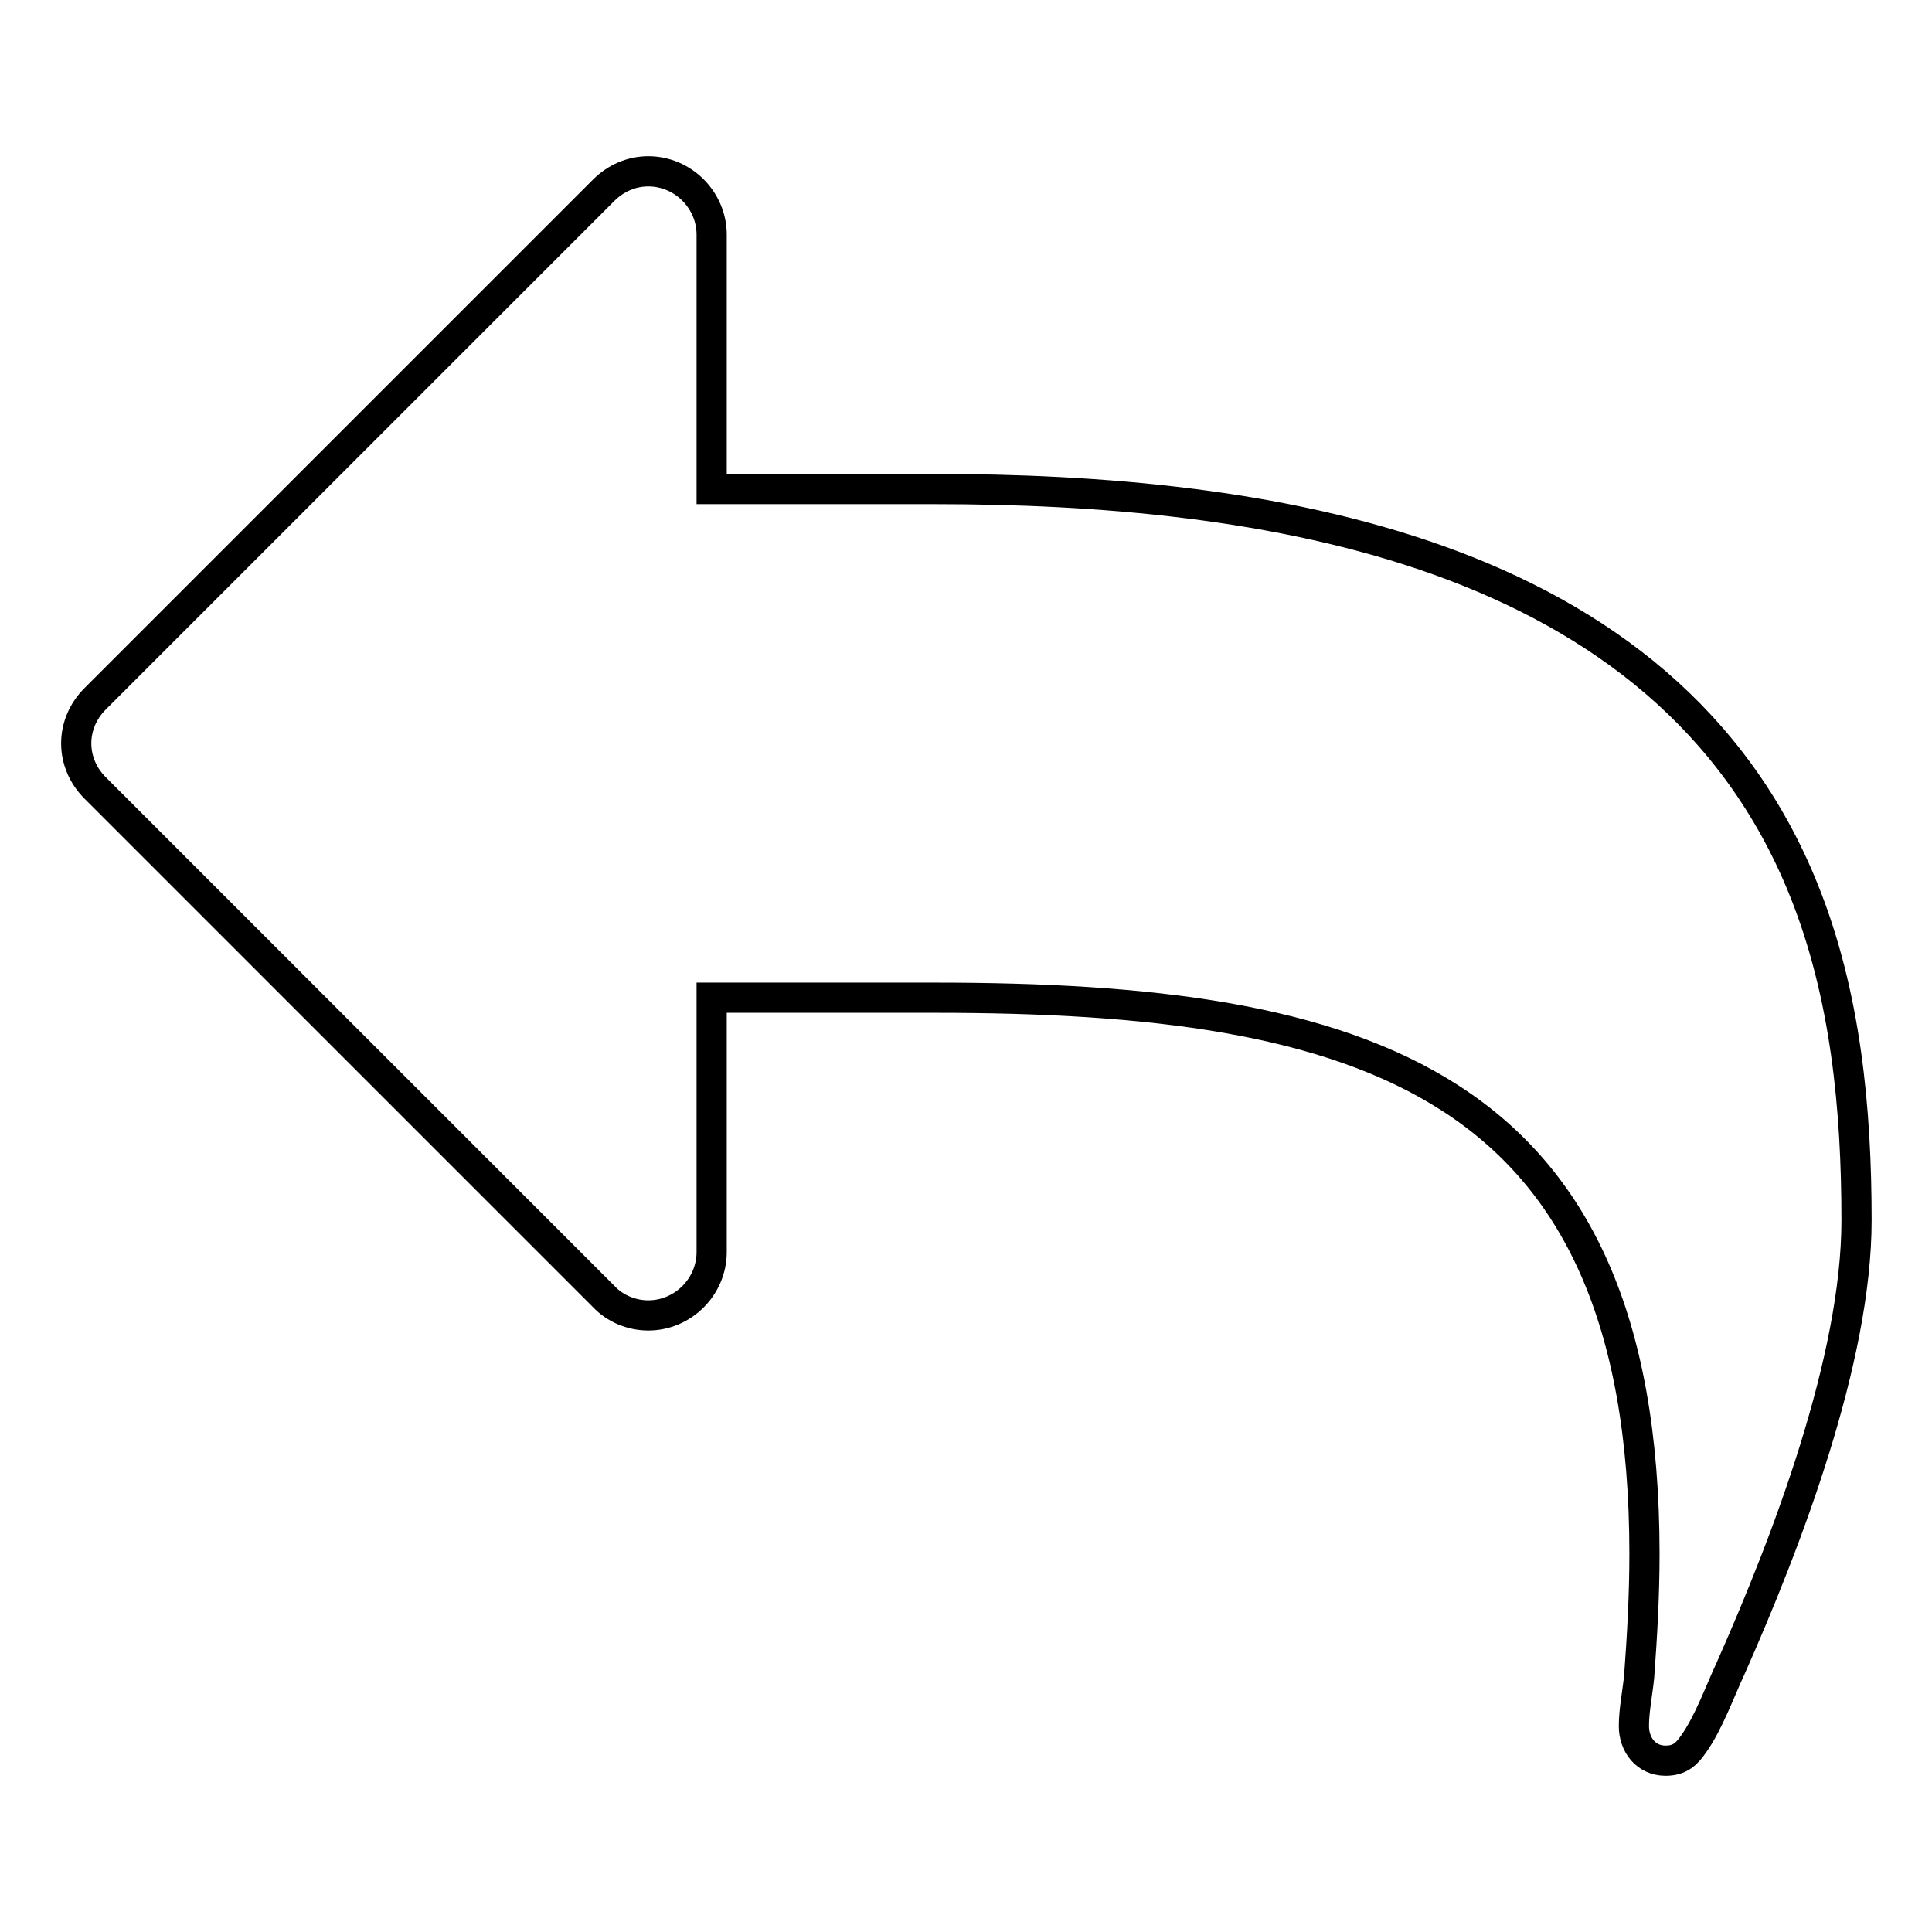 <?xml version="1.0" encoding="utf-8"?>
<!-- Svg Vector Icons : http://www.onlinewebfonts.com/icon -->
<!DOCTYPE svg PUBLIC "-//W3C//DTD SVG 1.1//EN" "http://www.w3.org/Graphics/SVG/1.1/DTD/svg11.dtd">
<svg version="1.1" xmlns="http://www.w3.org/2000/svg" xmlns:xlink="http://www.w3.org/1999/xlink" x="0px" y="0px" viewBox="0 0 256 256" enable-background="new 0 0 256 256" xml:space="preserve">
<g> <path stroke-width="4" fill-opacity="0" stroke="#000000"  d="M246,161.7c0,18.4-9.2,42.5-16.7,59.4c-1.4,3-2.9,7.2-4.9,10c-0.9,1.3-1.8,2.2-3.7,2.2 c-2.6,0-4.2-2.1-4.2-4.6c0-2.1,0.5-4.5,0.7-6.6c0.4-5.4,0.7-10.8,0.7-16.2c0-62.8-37.3-73.7-94-73.7H94.3v33.7 c0,4.6-3.8,8.4-8.4,8.4c-2.2,0-4.4-0.9-5.9-2.5l-67.4-67.4c-1.6-1.6-2.5-3.7-2.5-5.9s0.9-4.3,2.5-5.9l67.4-67.4 c1.6-1.6,3.7-2.5,5.9-2.5c4.6,0,8.4,3.8,8.4,8.4v33.7h29.5c43.2,0,96.9,7.6,115.2,53.1C244.6,131.8,246,147,246,161.7L246,161.7z" /></g>
</svg>